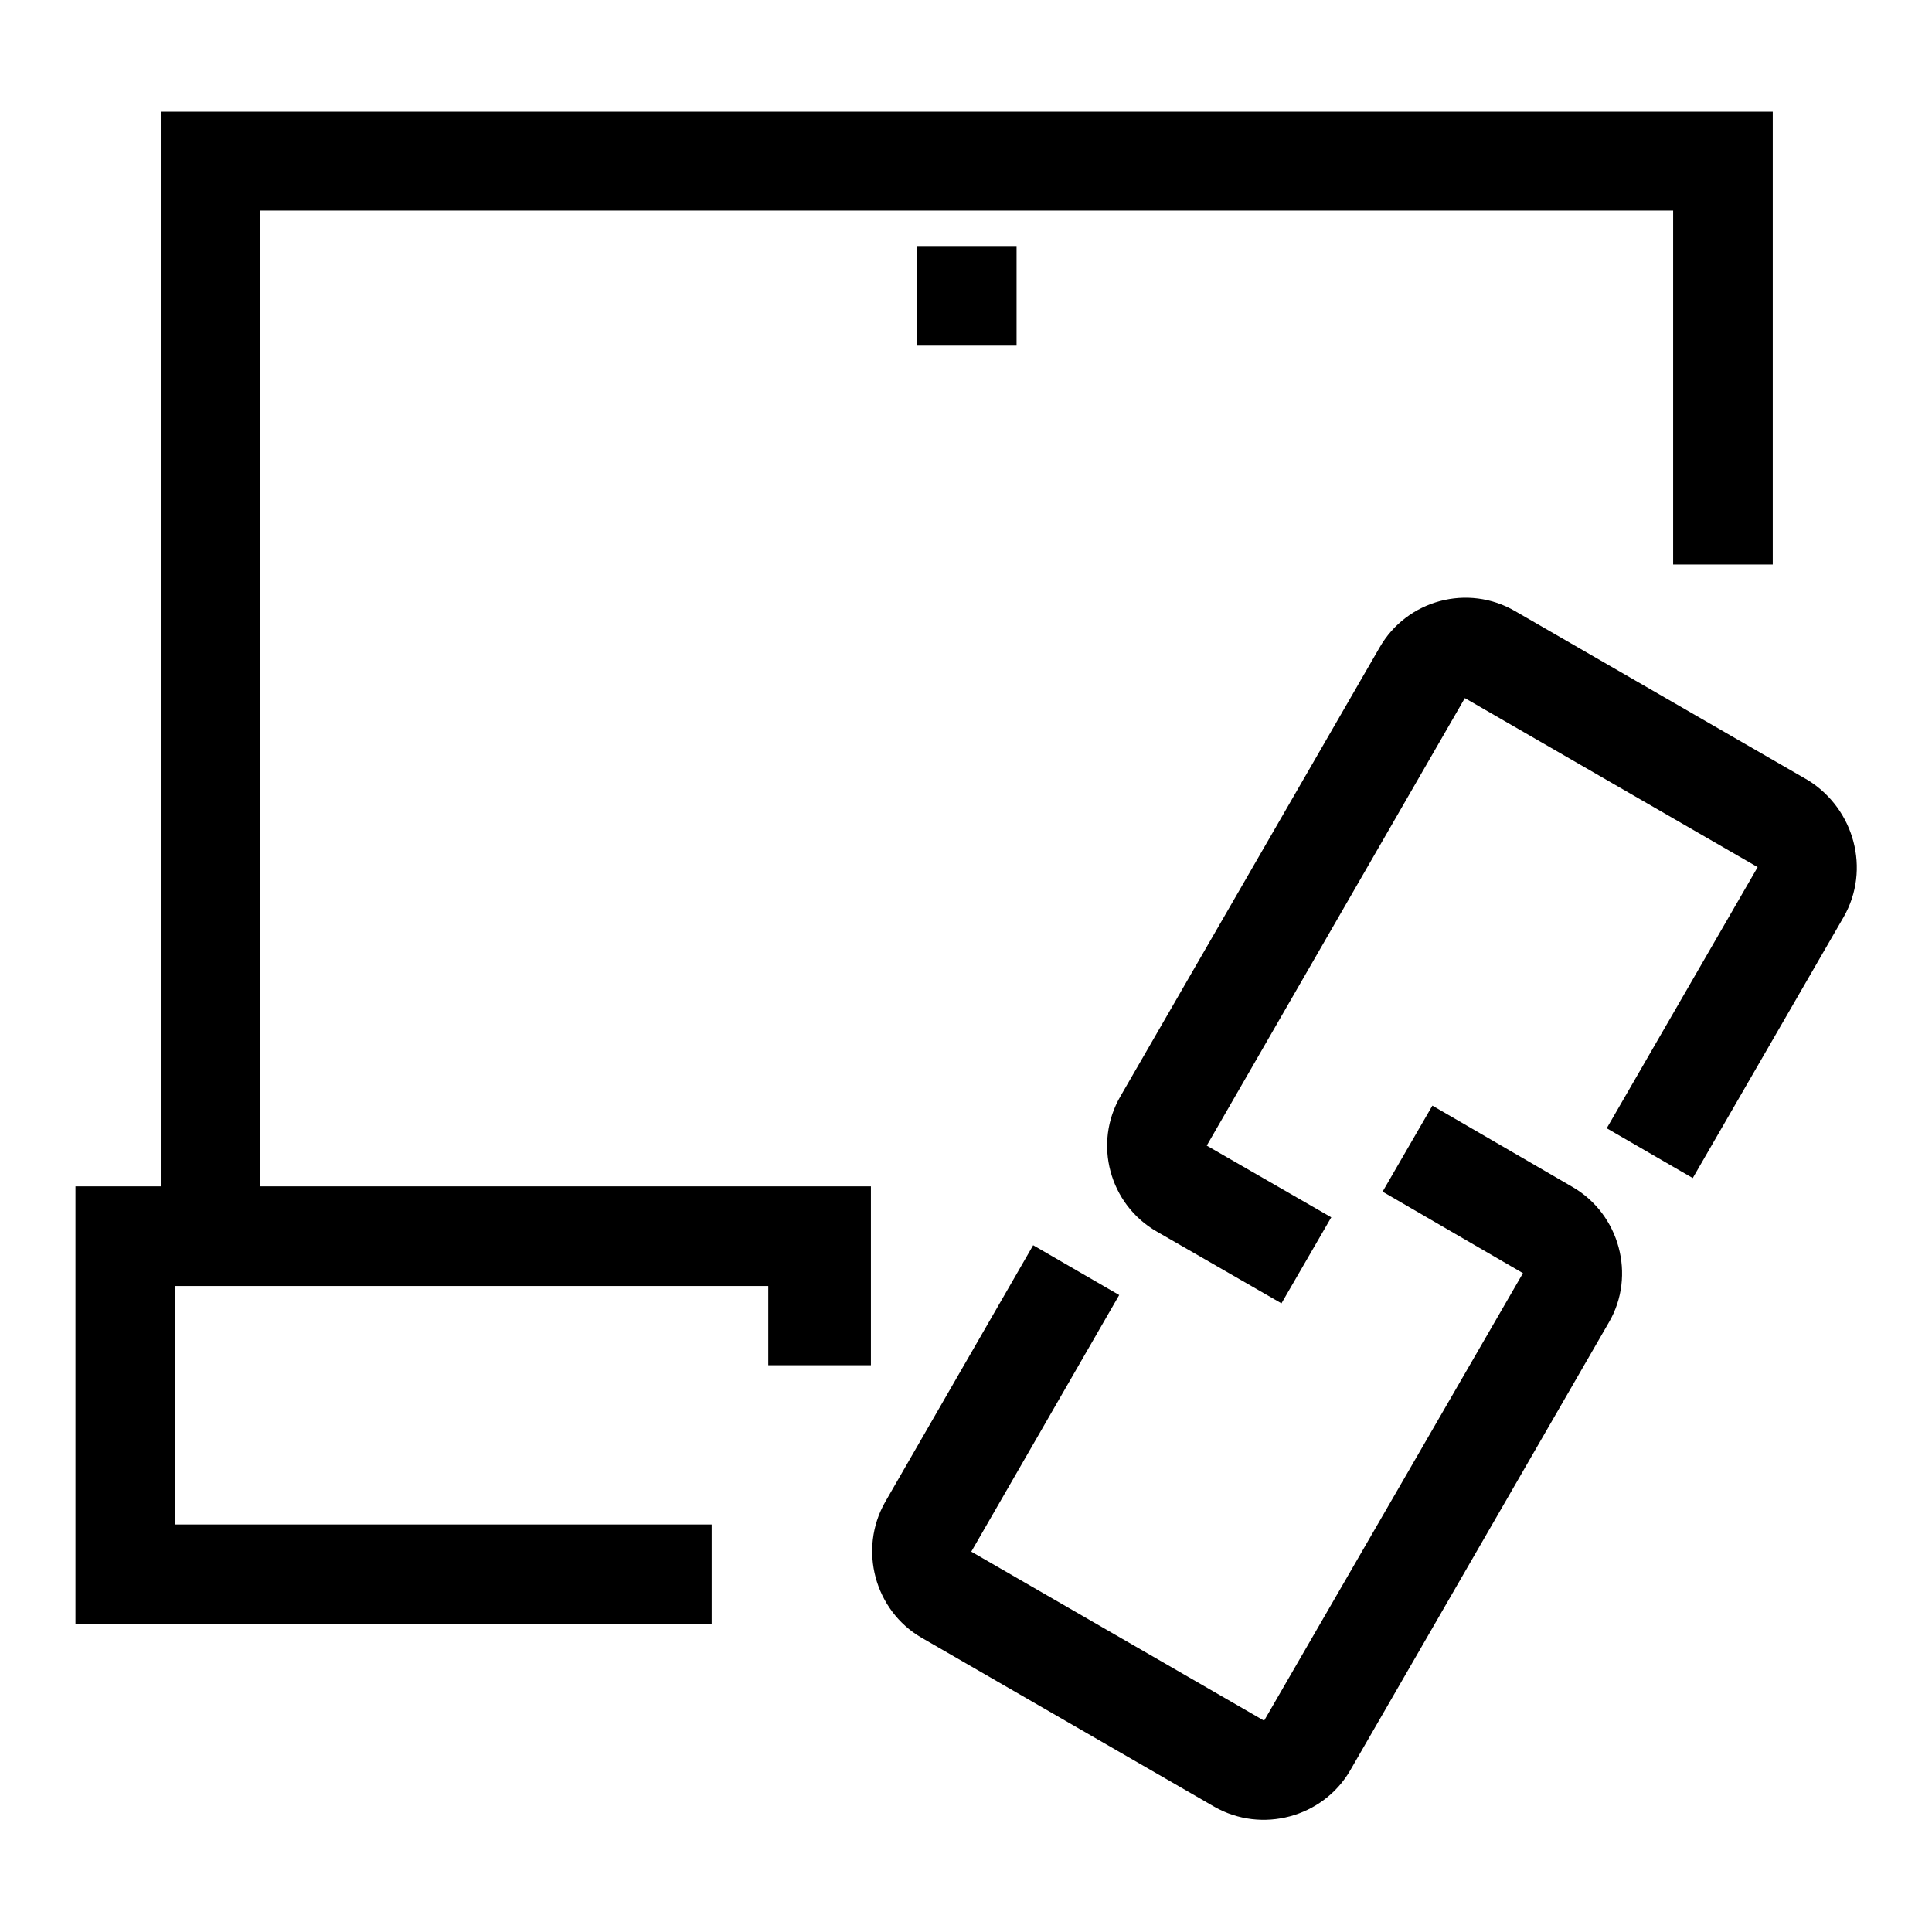 <?xml version="1.0" encoding="utf-8"?>
<!-- Svg Vector Icons : http://www.onlinewebfonts.com/icon -->
<!DOCTYPE svg PUBLIC "-//W3C//DTD SVG 1.1//EN" "http://www.w3.org/Graphics/SVG/1.1/DTD/svg11.dtd">
<svg version="1.1" xmlns="http://www.w3.org/2000/svg" xmlns:xlink="http://www.w3.org/1999/xlink" x="0px" y="0px" viewBox="0 0 256 256" enable-background="new 0 0 256 256" xml:space="preserve">
<g> <path fill="#000000" d="M244.3,121.5l-20,34.6l-11.4-6.6l20-34.6v0l-38.8-22.4h0l-34.2,59.3v0l16.5,9.5l-6.6,11.4l-16.5-9.5 c-6.3-3.6-8.5-11.7-4.8-18l34.3-59.4c3.6-6.3,11.7-8.5,18-4.8l38.8,22.4C245.7,107.2,247.9,115.2,244.3,121.5z M208.4,157.3 l-18.6-10.8l-6.6,11.4l18.6,10.8v0L167.5,228h0l-38.8-22.4v0l19.6-34l-11.4-6.6l-19.6,34c-3.6,6.3-1.4,14.4,4.8,18l38.8,22.4 c6.3,3.6,14.4,1.4,18-4.8l34.3-59.4C216.8,169,214.6,160.9,208.4,157.3L208.4,157.3z M134.7,45.8V32.6h-13.2v13.2H134.7z  M34.5,27.9h187.2v46.9h13.2V14.8H21.3v142.4H10v58h84.3v-13.2H23.2v-31.6h78.6v10.5h13.6v-23.7H34.5V27.9z"/></g>
</svg>